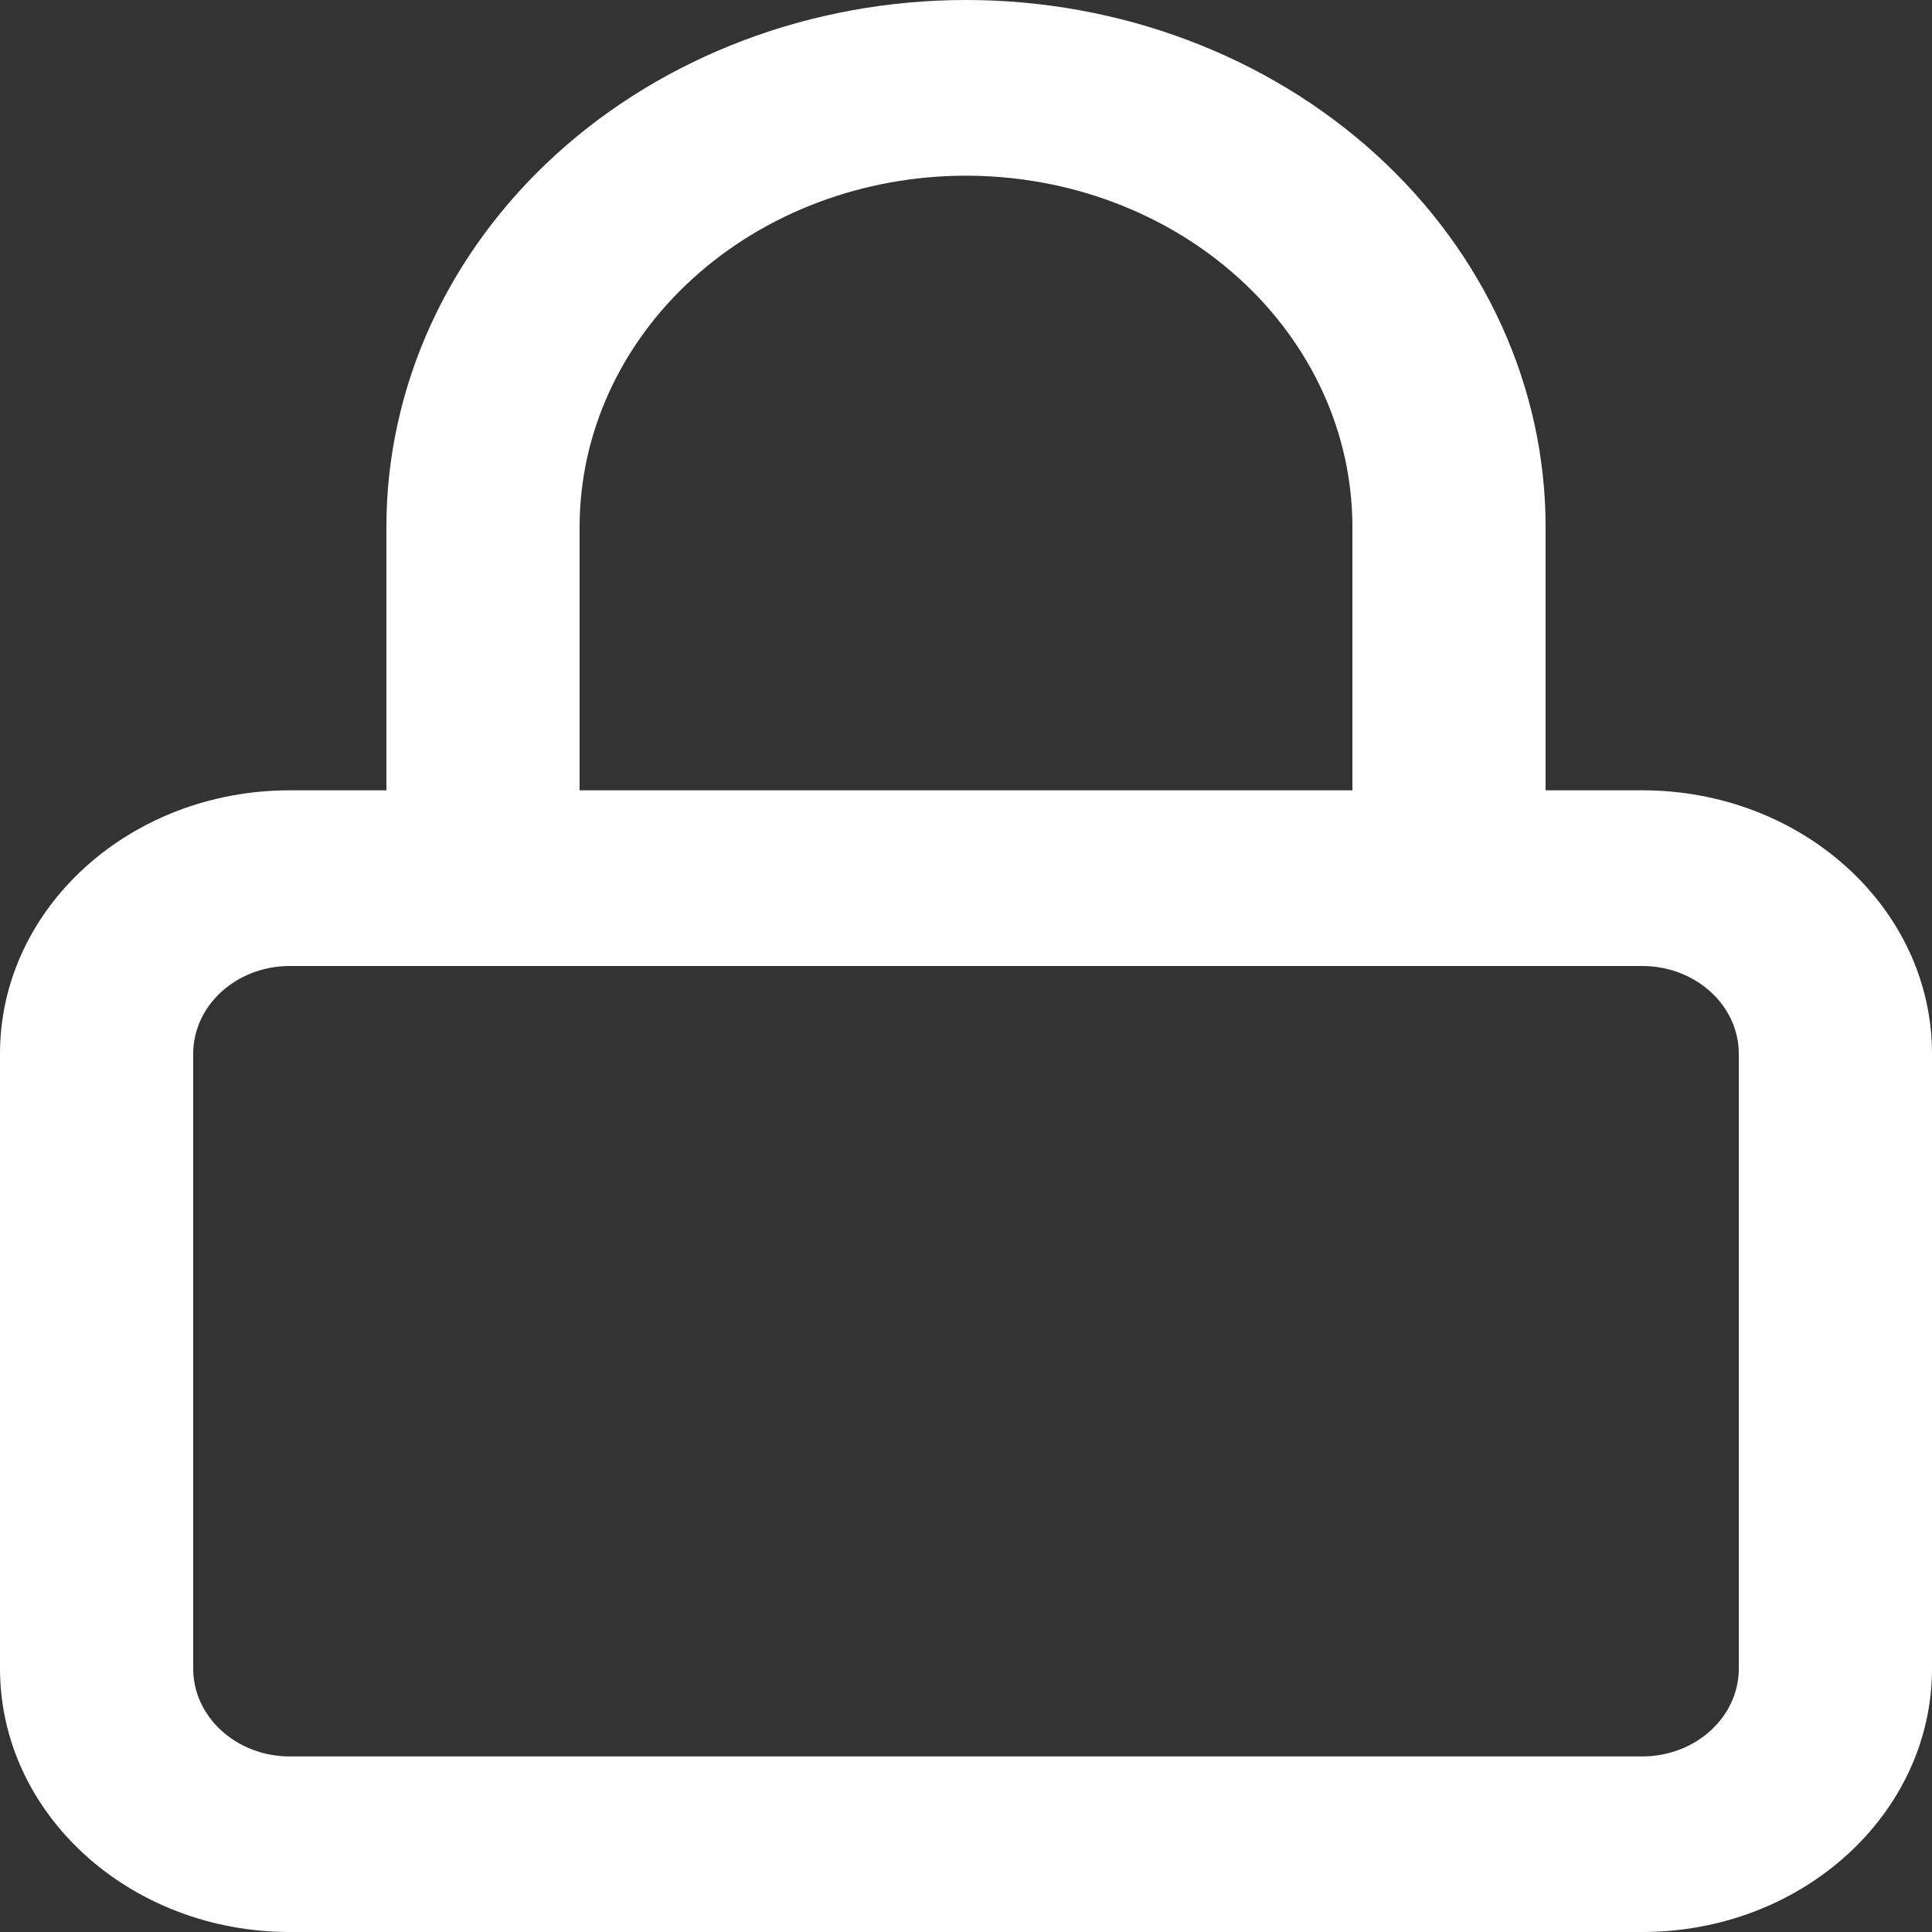 <?xml version="1.0" encoding="UTF-8"?> <svg xmlns="http://www.w3.org/2000/svg" width="16" height="16" viewBox="0 0 16 16" fill="none"><rect x="0" y="0" width="16" height="16" fill="#333333" stroke="none"/><g clip-path="url(#clip0_285_2969)"><path fill-rule="evenodd" clip-rule="evenodd" d="M2.4 8C1.958 8 1.6 8.326 1.6 8.727V13.818C1.6 14.22 1.958 14.546 2.4 14.546H13.6C14.042 14.546 14.4 14.22 14.4 13.818V8.727C14.4 8.326 14.042 8 13.6 8H2.4ZM0 8.727C0 7.522 1.075 6.545 2.4 6.545H13.6C14.925 6.545 16 7.522 16 8.727V13.818C16 15.023 14.925 16 13.6 16H2.4C1.075 16 0 15.023 0 13.818V8.727Z" fill="white"></path><path fill-rule="evenodd" clip-rule="evenodd" d="M8 1.455C7.151 1.455 6.337 1.761 5.737 2.307C5.137 2.852 4.8 3.592 4.8 4.364V7.273C4.8 7.674 4.442 8 4 8C3.558 8 3.2 7.674 3.2 7.273V4.364C3.2 3.206 3.706 2.096 4.606 1.278C5.506 0.46 6.727 0 8 0C9.273 0 10.494 0.46 11.394 1.278C12.294 2.096 12.8 3.206 12.8 4.364V7.273C12.8 7.674 12.442 8 12 8C11.558 8 11.2 7.674 11.2 7.273V4.364C11.2 3.592 10.863 2.852 10.263 2.307C9.663 1.761 8.849 1.455 8 1.455Z" fill="white"></path></g><defs><clipPath id="clip0_285_2969"><rect width="16" height="16" fill="white"></rect></clipPath></defs></svg> 